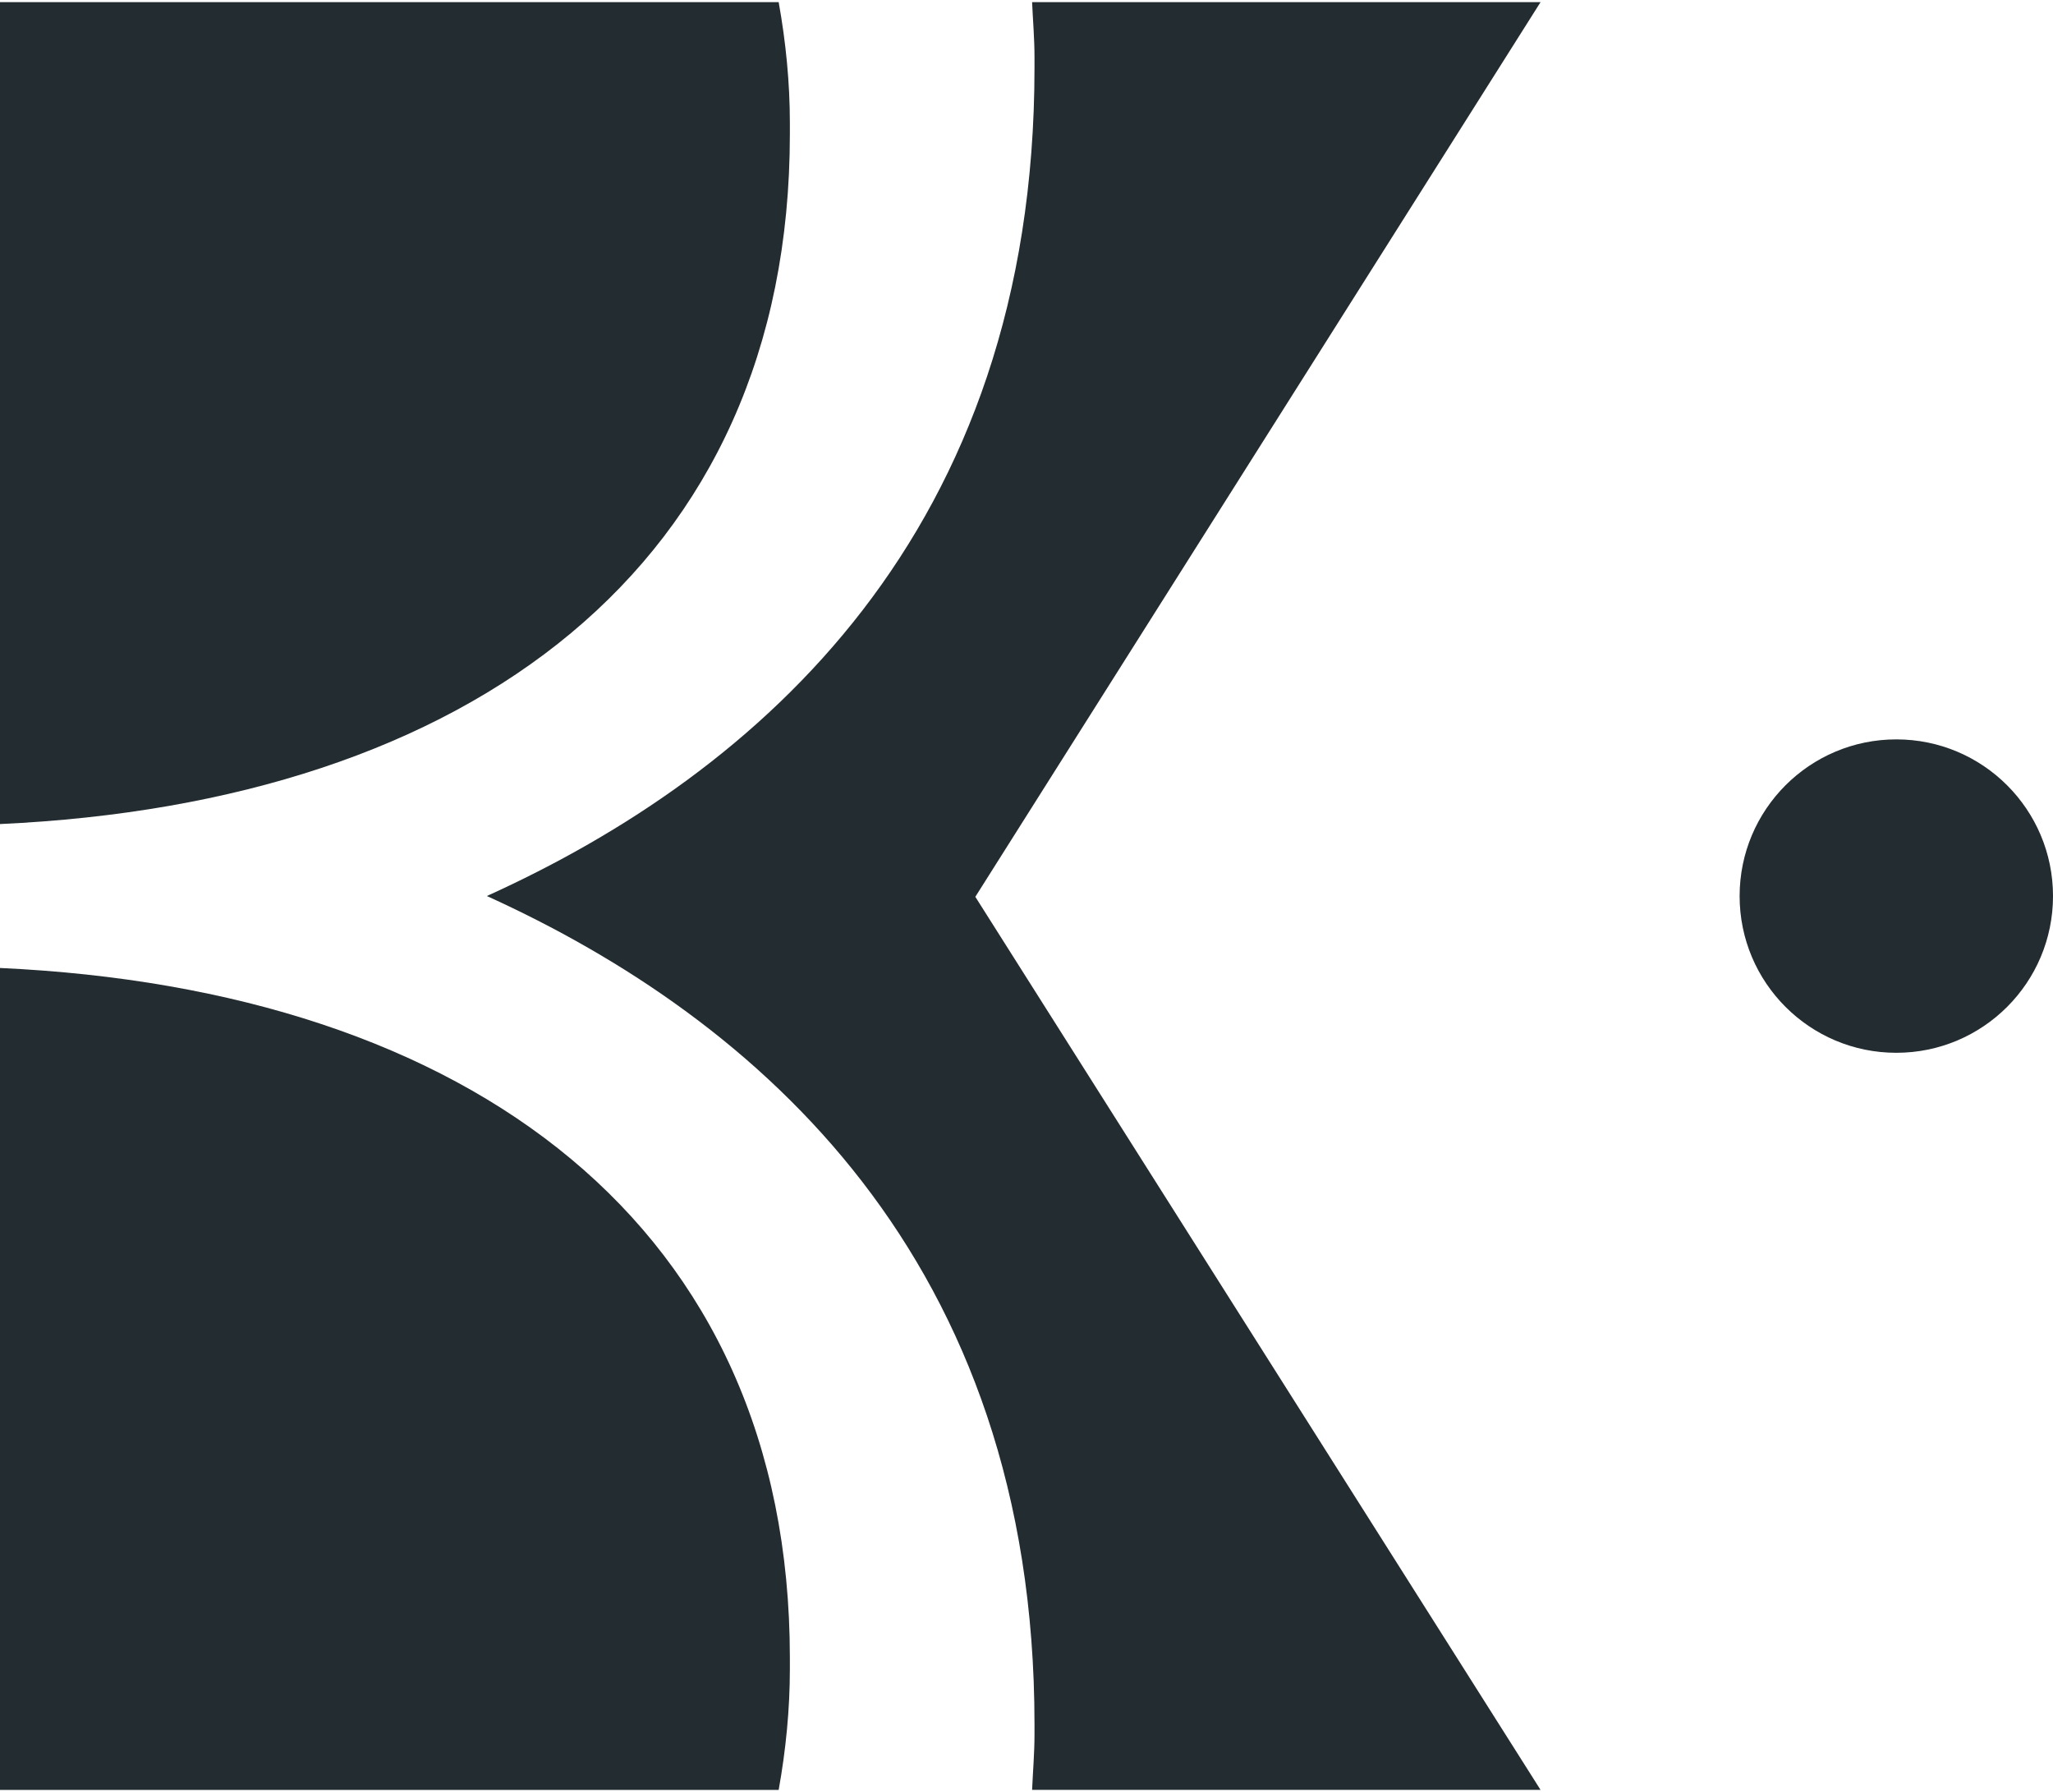 <svg xmlns="http://www.w3.org/2000/svg" width="370" height="323" viewBox="0 0 370 323" fill="none"><path d="M341.762 189.724C357.358 189.724 370.002 177.081 370.002 161.484C370.002 145.888 357.358 133.244 341.762 133.244C326.165 133.244 313.521 145.888 313.521 161.484C313.521 177.081 326.165 189.724 341.762 189.724Z" fill="#232C30"></path><path d="M0 174.439C84.576 178.33 142.353 220.834 142.353 298.783V300.8C142.353 308.004 141.633 315.352 140.336 322.556H0V174.584V174.439Z" fill="#232C30"></path><path d="M0 148.503C84.576 144.613 142.353 102.109 142.353 24.16V22.143C142.353 14.939 141.633 7.591 140.336 0.387H0V148.503Z" fill="#232C30"></path><path d="M186.008 0.387C186.152 3.701 186.441 6.87 186.441 10.328V12.201C186.441 96.057 136.732 139.282 87.744 161.471C136.588 183.659 186.441 226.884 186.441 310.74V312.613C186.441 315.927 186.152 319.241 186.008 322.555H277.645L175.778 161.615L277.645 0.387H186.008Z" fill="#232C30"></path></svg>